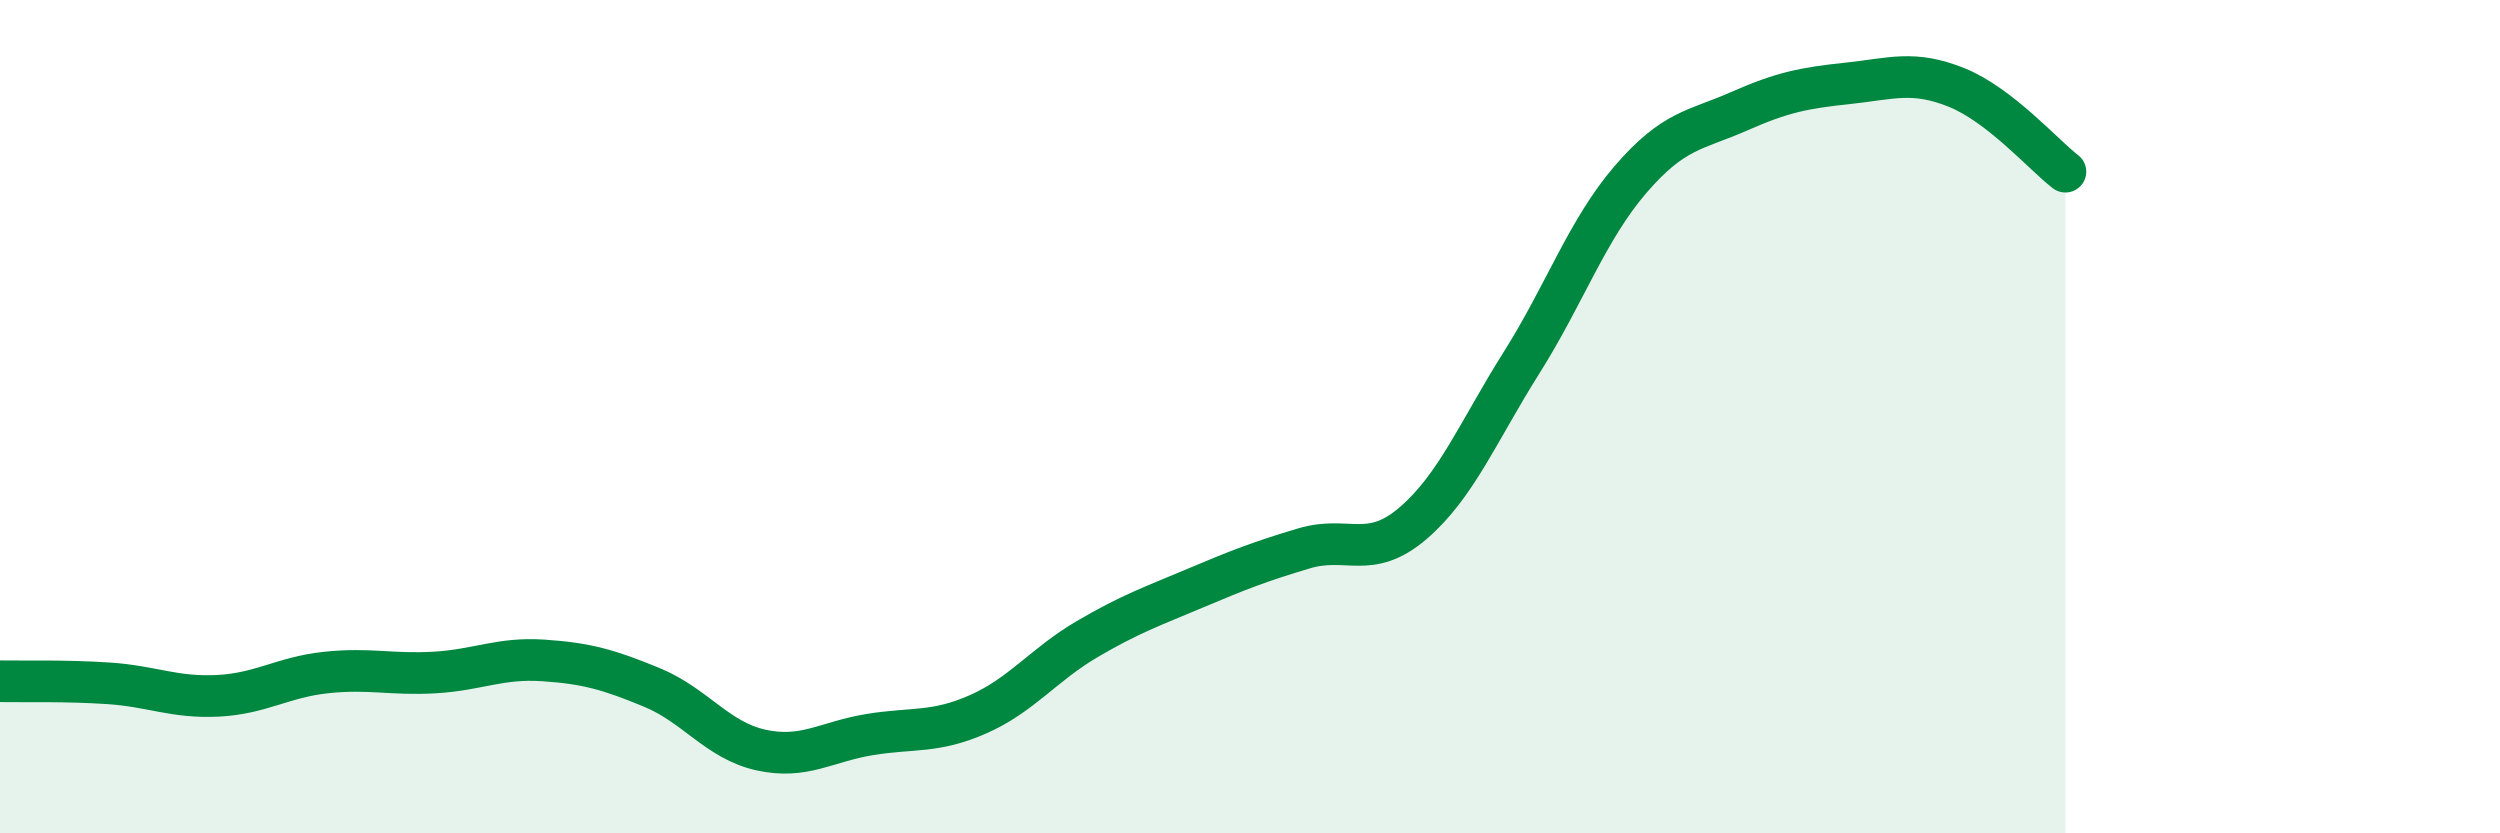 
    <svg width="60" height="20" viewBox="0 0 60 20" xmlns="http://www.w3.org/2000/svg">
      <path
        d="M 0,16.35 C 0.52,16.36 1.57,16.33 2.61,16.4 C 3.65,16.47 4.18,16.75 5.22,16.7 C 6.26,16.65 6.79,16.25 7.83,16.14 C 8.87,16.03 9.39,16.2 10.43,16.14 C 11.47,16.08 12,15.78 13.04,15.85 C 14.08,15.92 14.61,16.07 15.65,16.5 C 16.69,16.93 17.22,17.77 18.26,18 C 19.3,18.23 19.83,17.8 20.87,17.63 C 21.91,17.46 22.44,17.6 23.48,17.14 C 24.52,16.68 25.05,15.95 26.09,15.34 C 27.13,14.73 27.66,14.55 28.7,14.11 C 29.74,13.67 30.26,13.47 31.3,13.16 C 32.34,12.85 32.87,13.45 33.91,12.56 C 34.95,11.67 35.48,10.35 36.52,8.7 C 37.56,7.05 38.09,5.52 39.13,4.31 C 40.17,3.1 40.7,3.13 41.74,2.67 C 42.78,2.21 43.31,2.11 44.35,2 C 45.39,1.89 45.92,1.68 46.96,2.1 C 48,2.52 49.05,3.72 49.57,4.12L49.57 20L0 20Z"
        fill="#008740"
        opacity="0.1"
        stroke-linecap="round"
        stroke-linejoin="round"
      />
      <path
        d="M 0,16.35 C 0.52,16.36 1.57,16.33 2.61,16.4 C 3.65,16.47 4.18,16.75 5.22,16.7 C 6.26,16.65 6.79,16.25 7.83,16.14 C 8.87,16.03 9.39,16.2 10.43,16.14 C 11.47,16.08 12,15.78 13.04,15.85 C 14.08,15.92 14.61,16.07 15.65,16.5 C 16.69,16.93 17.22,17.77 18.26,18 C 19.3,18.23 19.83,17.8 20.87,17.63 C 21.91,17.46 22.44,17.6 23.48,17.14 C 24.52,16.68 25.05,15.95 26.09,15.34 C 27.13,14.73 27.66,14.55 28.7,14.11 C 29.74,13.67 30.26,13.47 31.3,13.16 C 32.34,12.85 32.87,13.45 33.91,12.56 C 34.95,11.67 35.48,10.35 36.52,8.7 C 37.56,7.05 38.09,5.52 39.13,4.31 C 40.17,3.1 40.7,3.13 41.74,2.67 C 42.78,2.21 43.31,2.11 44.35,2 C 45.39,1.89 45.92,1.68 46.96,2.1 C 48,2.52 49.05,3.72 49.57,4.12"
        stroke="#008740"
        stroke-width="1"
        fill="none"
        stroke-linecap="round"
        stroke-linejoin="round"
      />
    </svg>
  